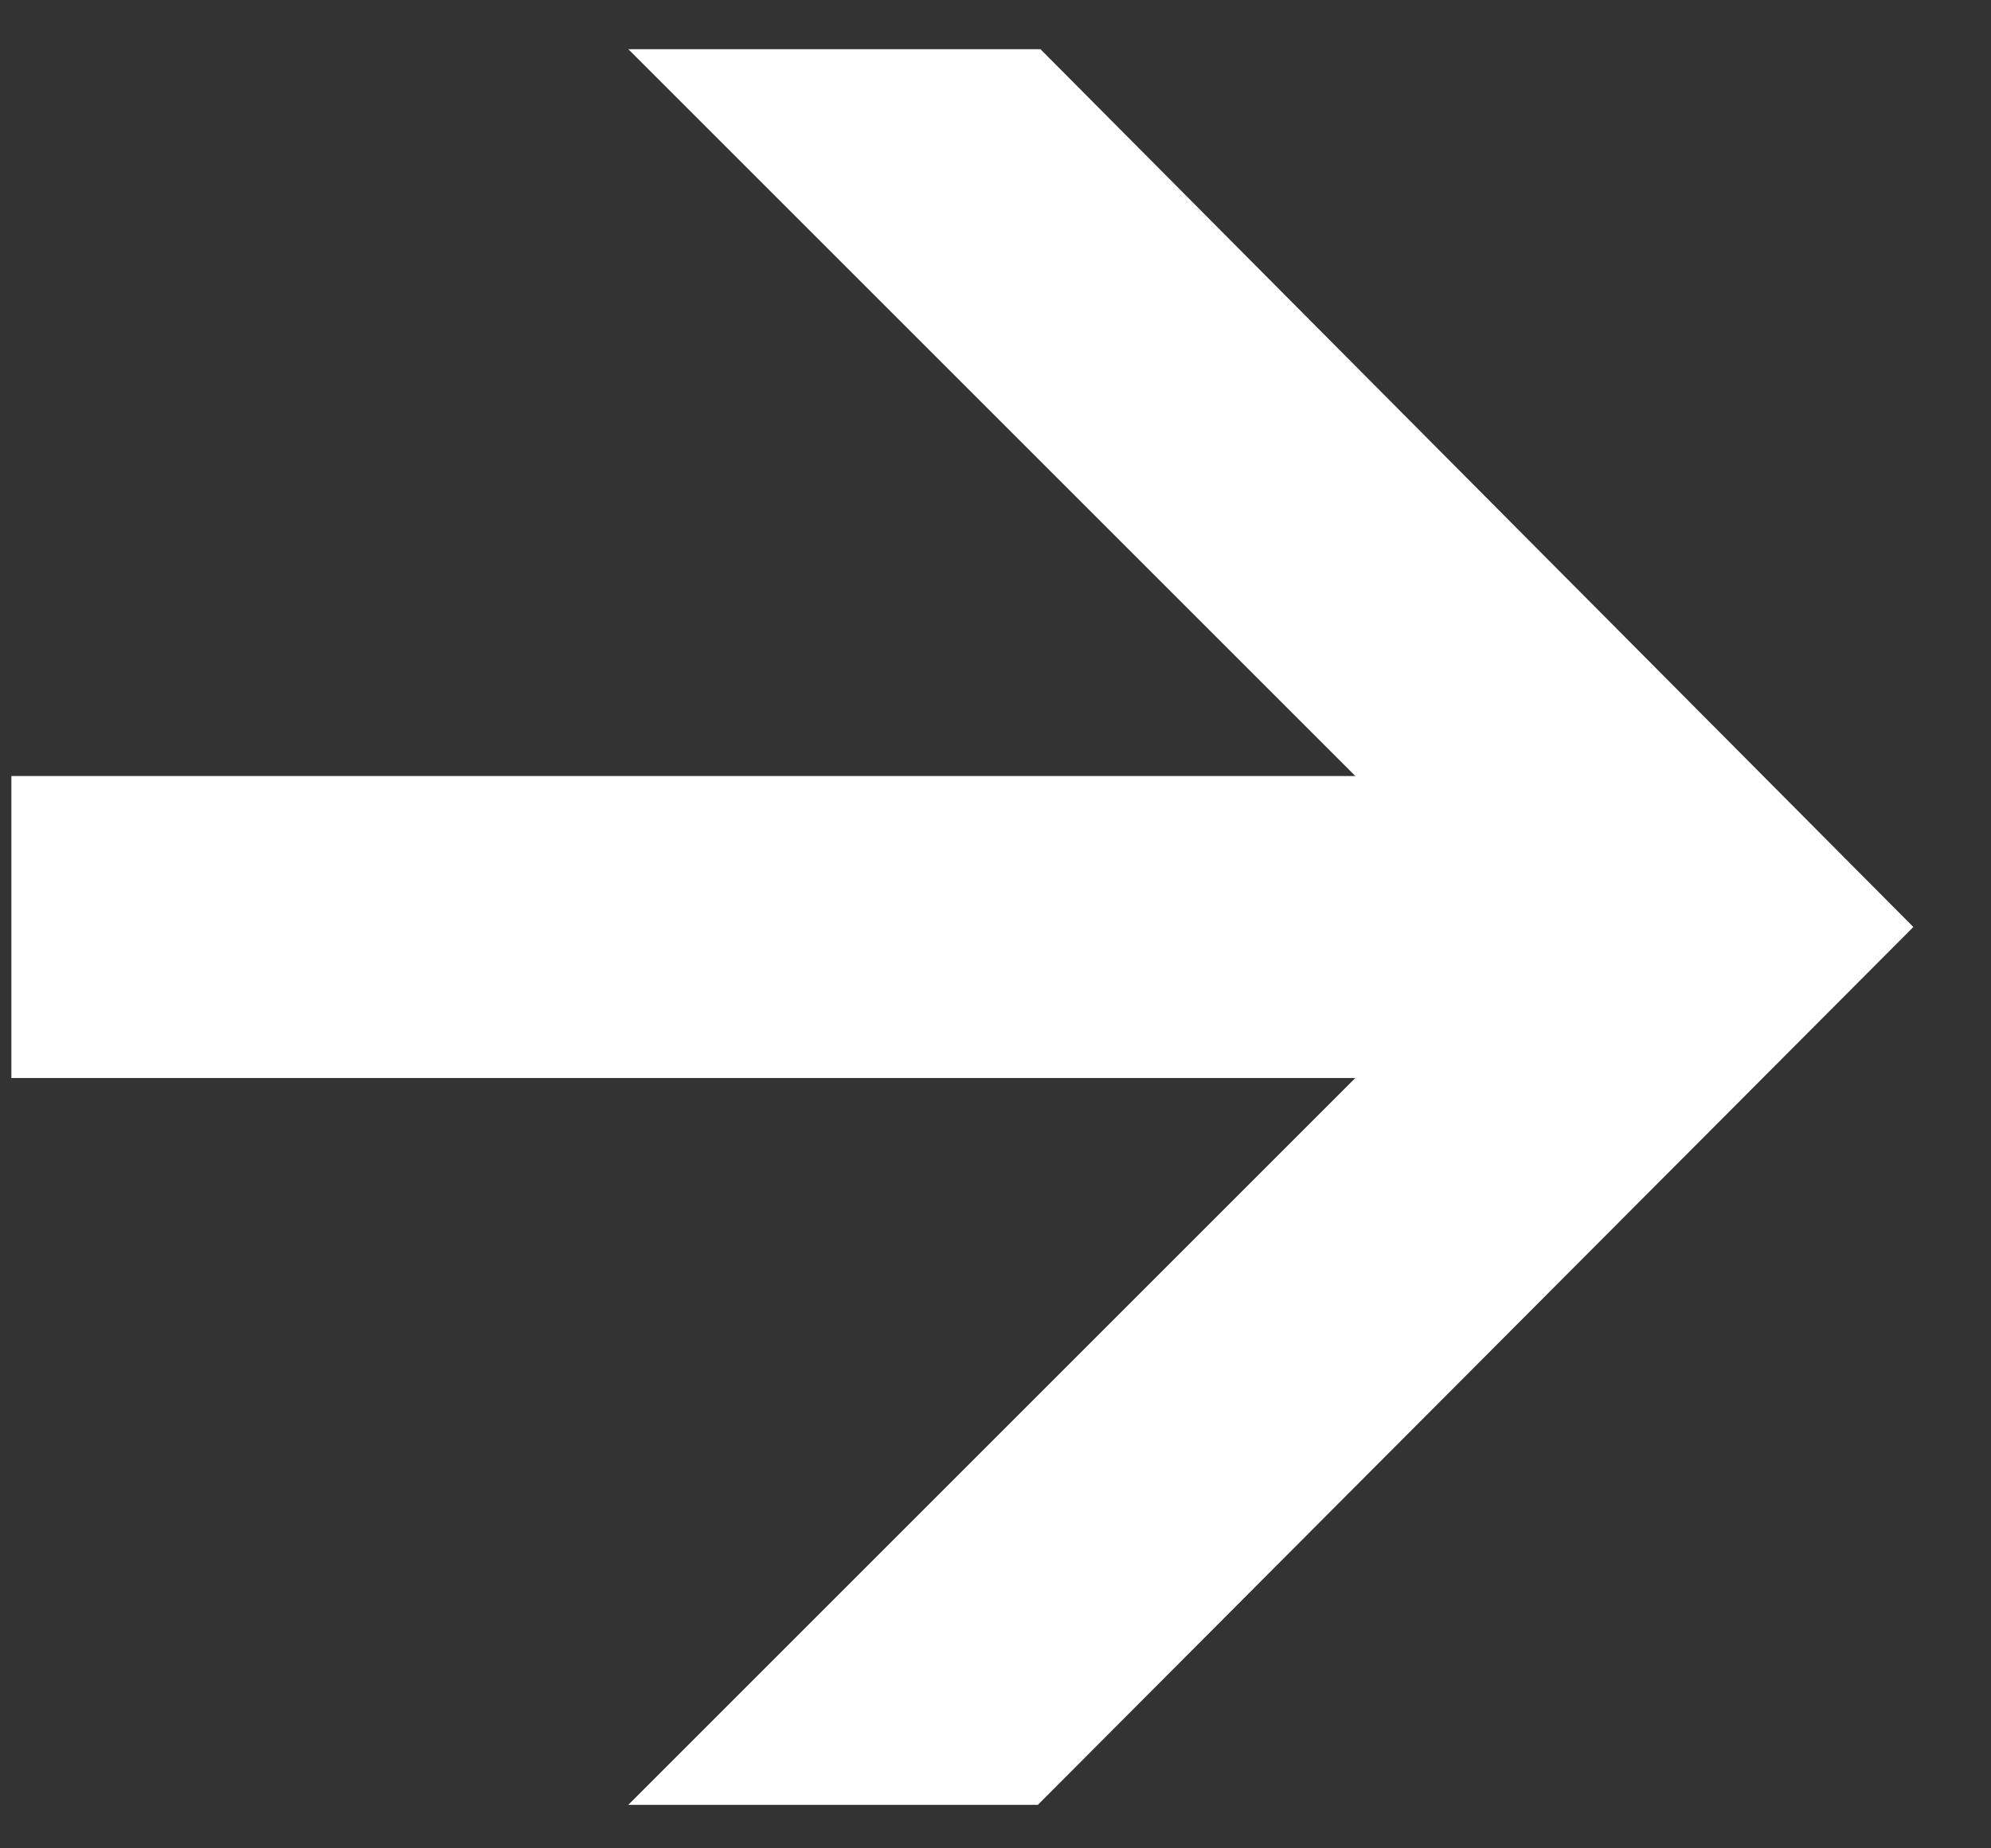 <svg width="14" height="13" viewBox="0 0 14 13" fill="none" xmlns="http://www.w3.org/2000/svg">
<rect x="0" y="0" width="14" height="13" fill="#333333" stroke="none"/>
<path d="M0.08 5.458H11.762L10.448 6.376L4.418 0.346H7.316L13.454 6.52L7.298 12.694H4.418L10.448 6.664L11.762 7.582H0.08V5.458Z" fill="white"/>
</svg>
